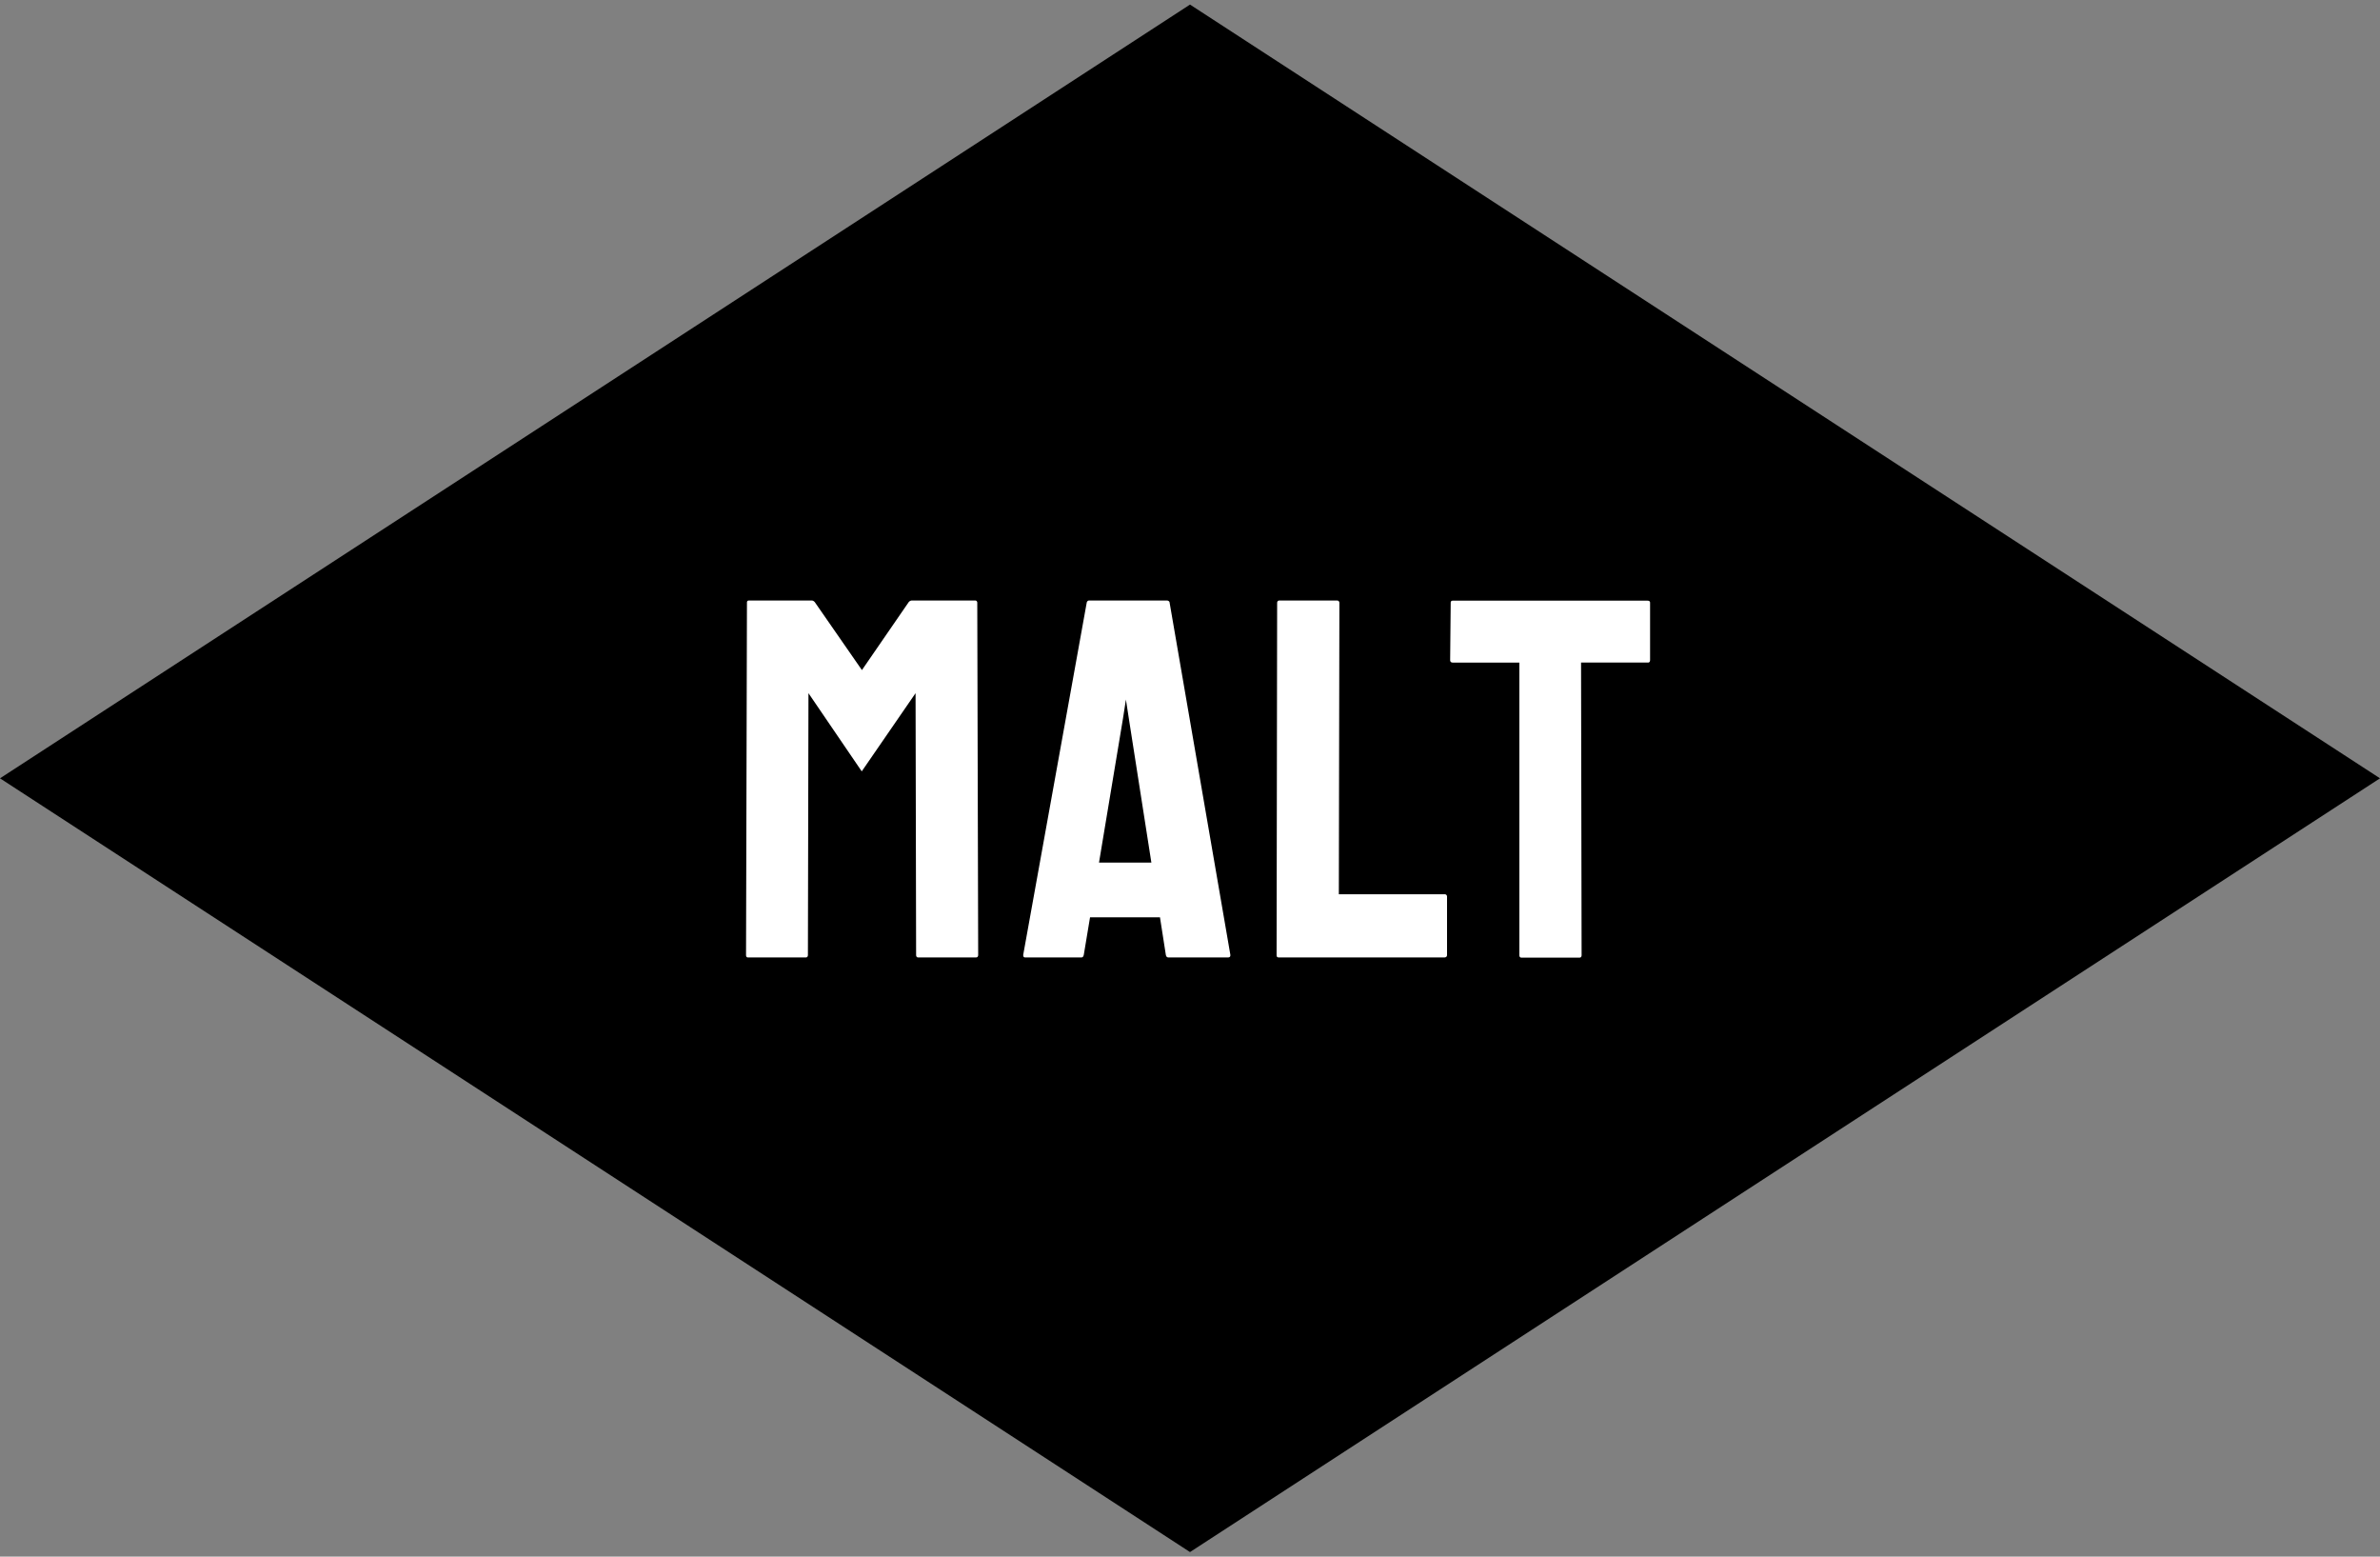 <svg xmlns="http://www.w3.org/2000/svg" width="130" height="85" viewBox="0 0 130 85" xml:space="preserve">
  <rect x="0" y="0" width="130" height="85" fill="#808080" stroke="none"/>
  <path d="m0 42.5 65 42.25 65-42.25L65 .25 0 42.5z"/>
  <path fill="#FFF" d="m40.75 52.14.05-19.24c0-.07.04-.11.11-.11h3.42c.07 0 .14.04.19.11l2.56 3.69 2.54-3.69a.24.24 0 0 1 .19-.11h3.45c.07 0 .11.04.12.11l.05 19.24c0 .09-.04.14-.12.14h-3.16c-.07 0-.11-.05-.11-.14l-.03-14.29-2.94 4.27-2.91-4.27-.03 14.29c0 .09-.04.14-.11.14h-3.17c-.06 0-.1-.04-.1-.14zm15.14 0 3.47-19.24c.02-.07.07-.11.14-.11h4.22c.08 0 .13.03.16.08l3.32 19.24c.02.11-.02.17-.12.17h-3.26c-.08 0-.12-.05-.14-.14l-.32-2.05h-3.82l-.34 2.04c-.02.1-.06.15-.13.15H56c-.08 0-.11-.04-.11-.14zm4.14-5.04h2.86l-1.23-7.86-.16-1.04-.16 1.03-1.31 7.87zm9.7 5.04.03-19.21c0-.09.04-.14.14-.14h3.12c.09 0 .14.05.14.14l-.03 15.9h5.77c.09 0 .14.05.14.14v3.17c0 .09-.05.14-.14.14h-9.05c-.09 0-.12-.04-.12-.14zm9.48-16.1.03-3.13c0-.07.04-.11.11-.11h10.64c.09 0 .14.04.14.11v3.13c0 .09-.04.14-.11.14h-3.66l.03 15.97c0 .09-.04.14-.11.14H83.1c-.07 0-.11-.05-.11-.14V36.18h-3.64c-.09 0-.14-.05-.14-.14z"/>
</svg>
